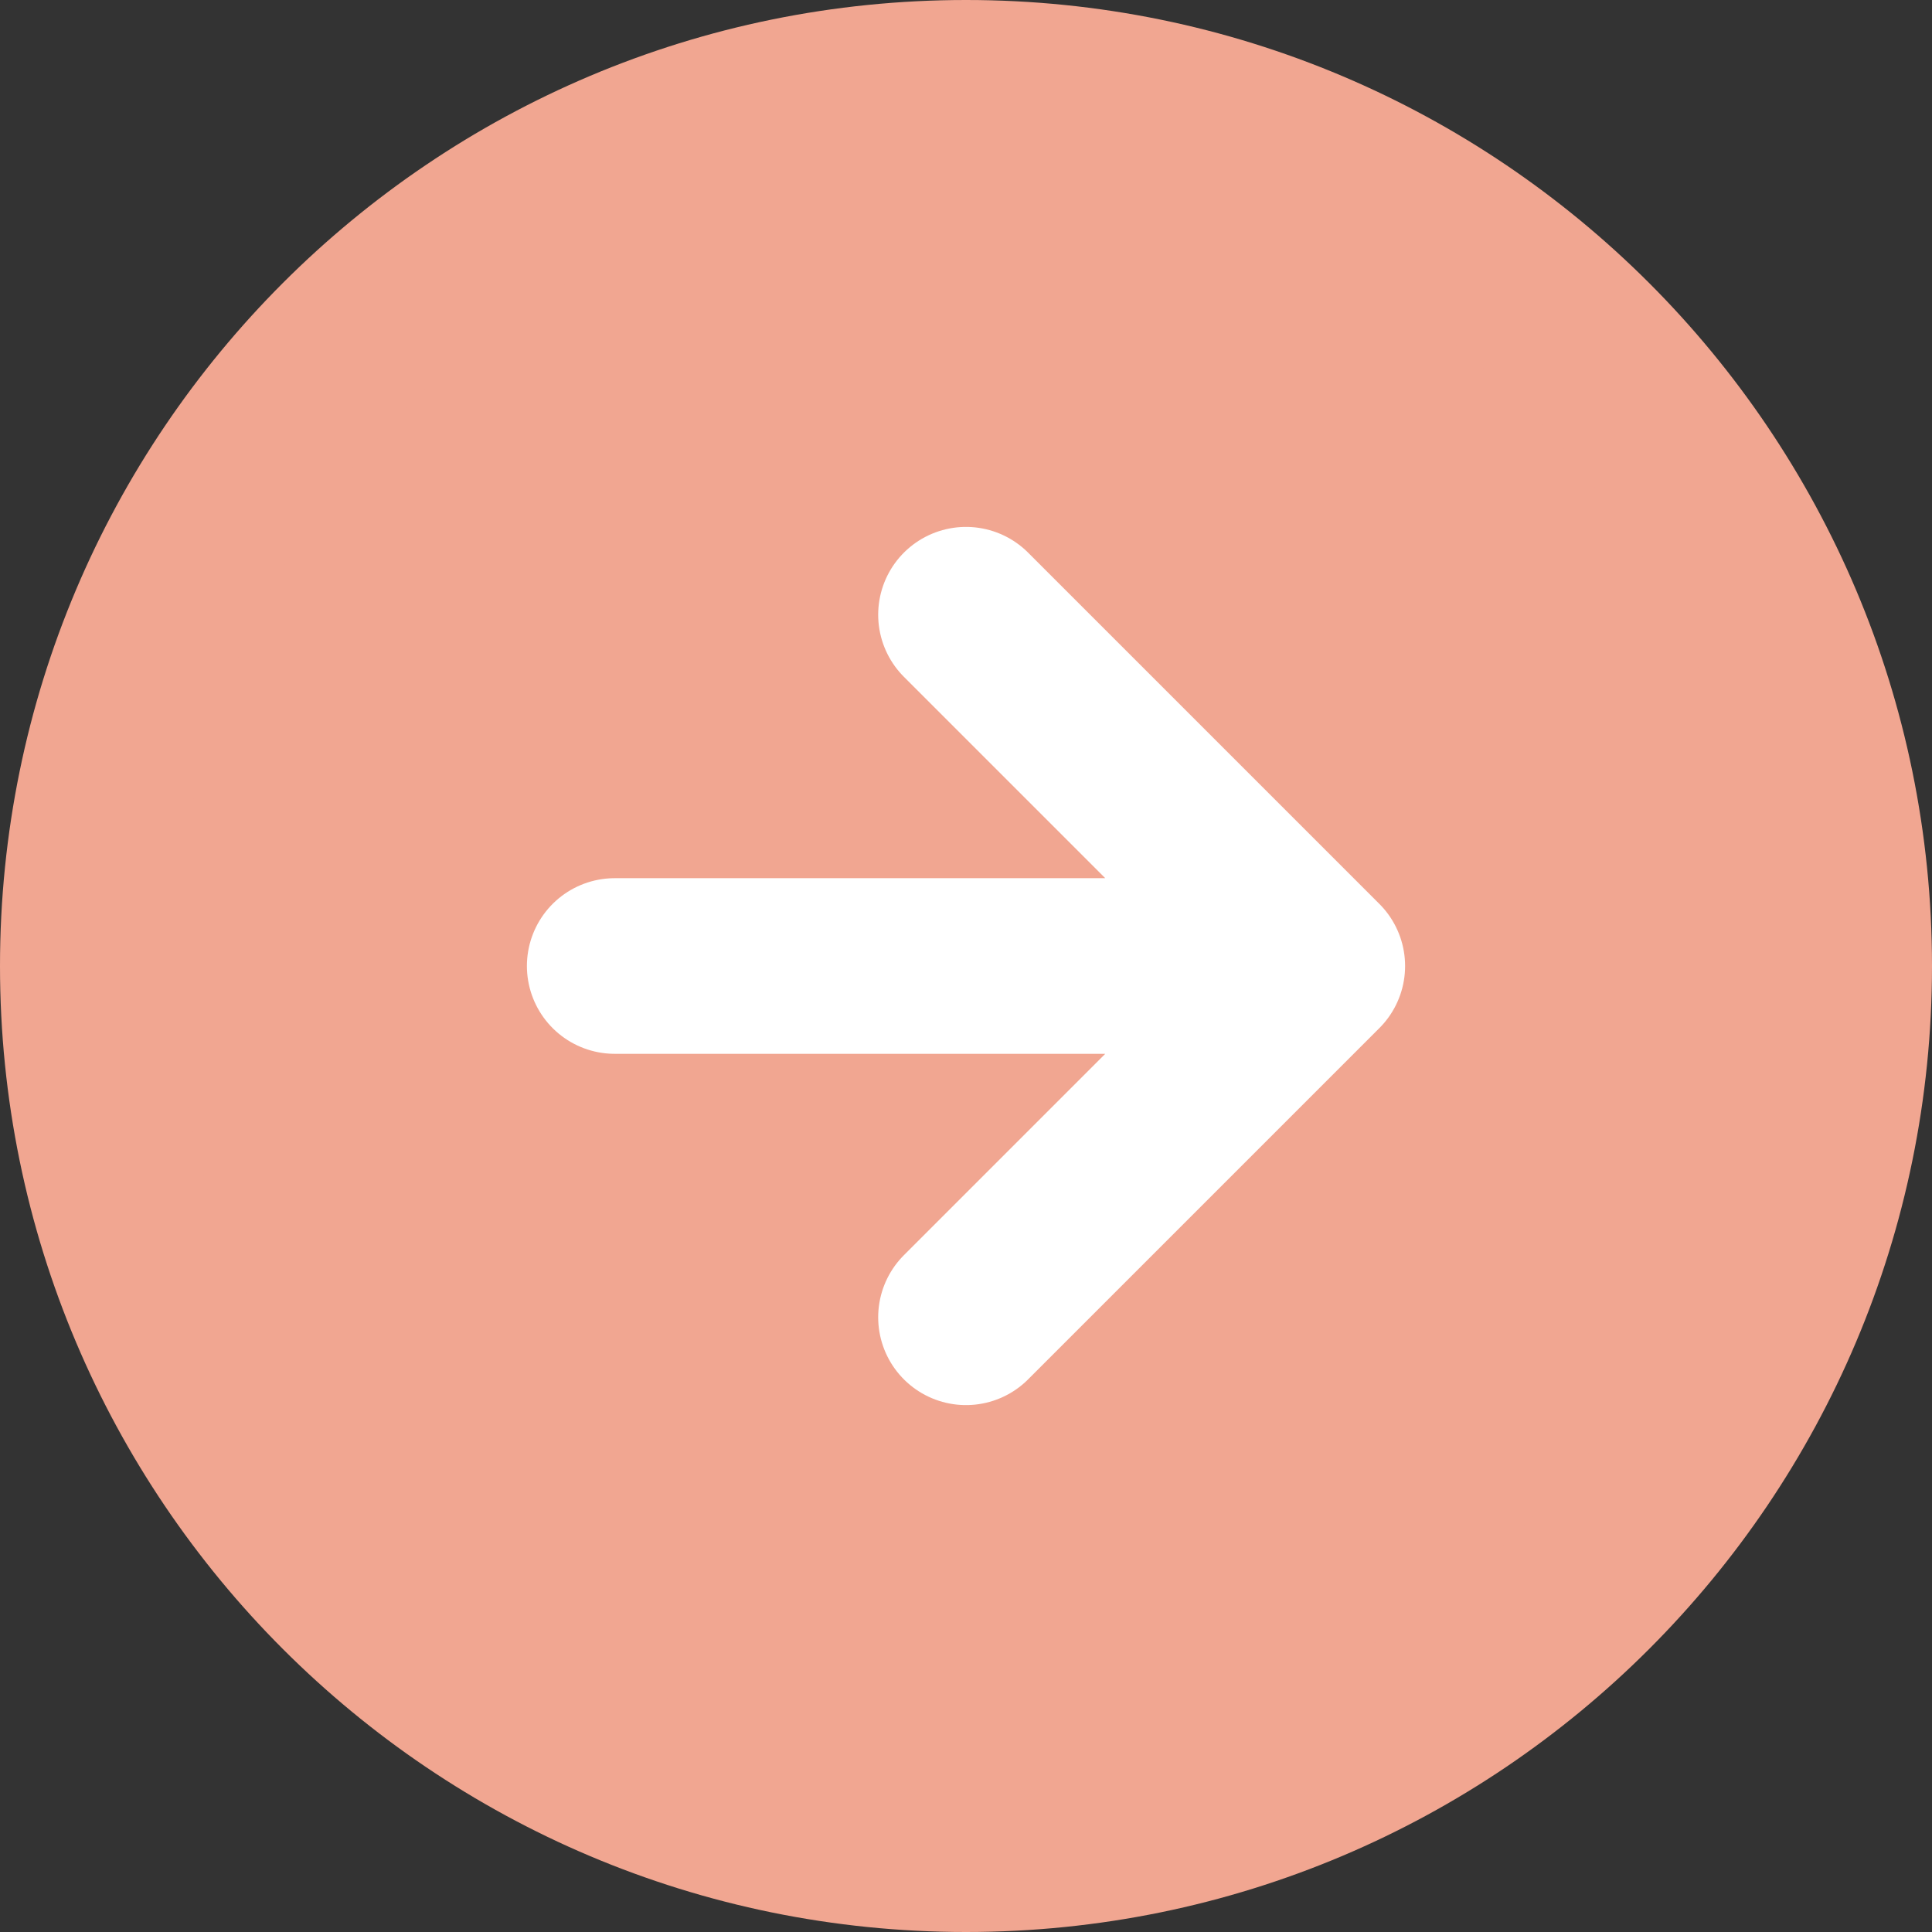 <svg xmlns="http://www.w3.org/2000/svg" width="22" height="22" viewBox="0 0 22 22" fill="none"><rect x="0" y="0" width="22" height="22" fill="#333333" stroke="none"/><path d="M11 21C16.523 21 21 16.523 21 11C21 5.477 16.523 1 11 1C5.477 1 1 5.477 1 11C1 16.523 5.477 21 11 21Z" fill="#F1A691"></path><path d="M11 15L15 11L11 7" fill="#F1A691"></path><path d="M11 15L15 11M15 11L11 7M15 11H7M21 11C21 16.523 16.523 21 11 21C5.477 21 1 16.523 1 11C1 5.477 5.477 1 11 1C16.523 1 21 5.477 21 11Z" stroke="#F1A691" stroke-width="2" stroke-linecap="round" stroke-linejoin="round"></path><path d="M11 15L15 11M15 11L11 7M15 11H7" stroke="white" stroke-width="2" stroke-linecap="round" stroke-linejoin="round"></path></svg>
